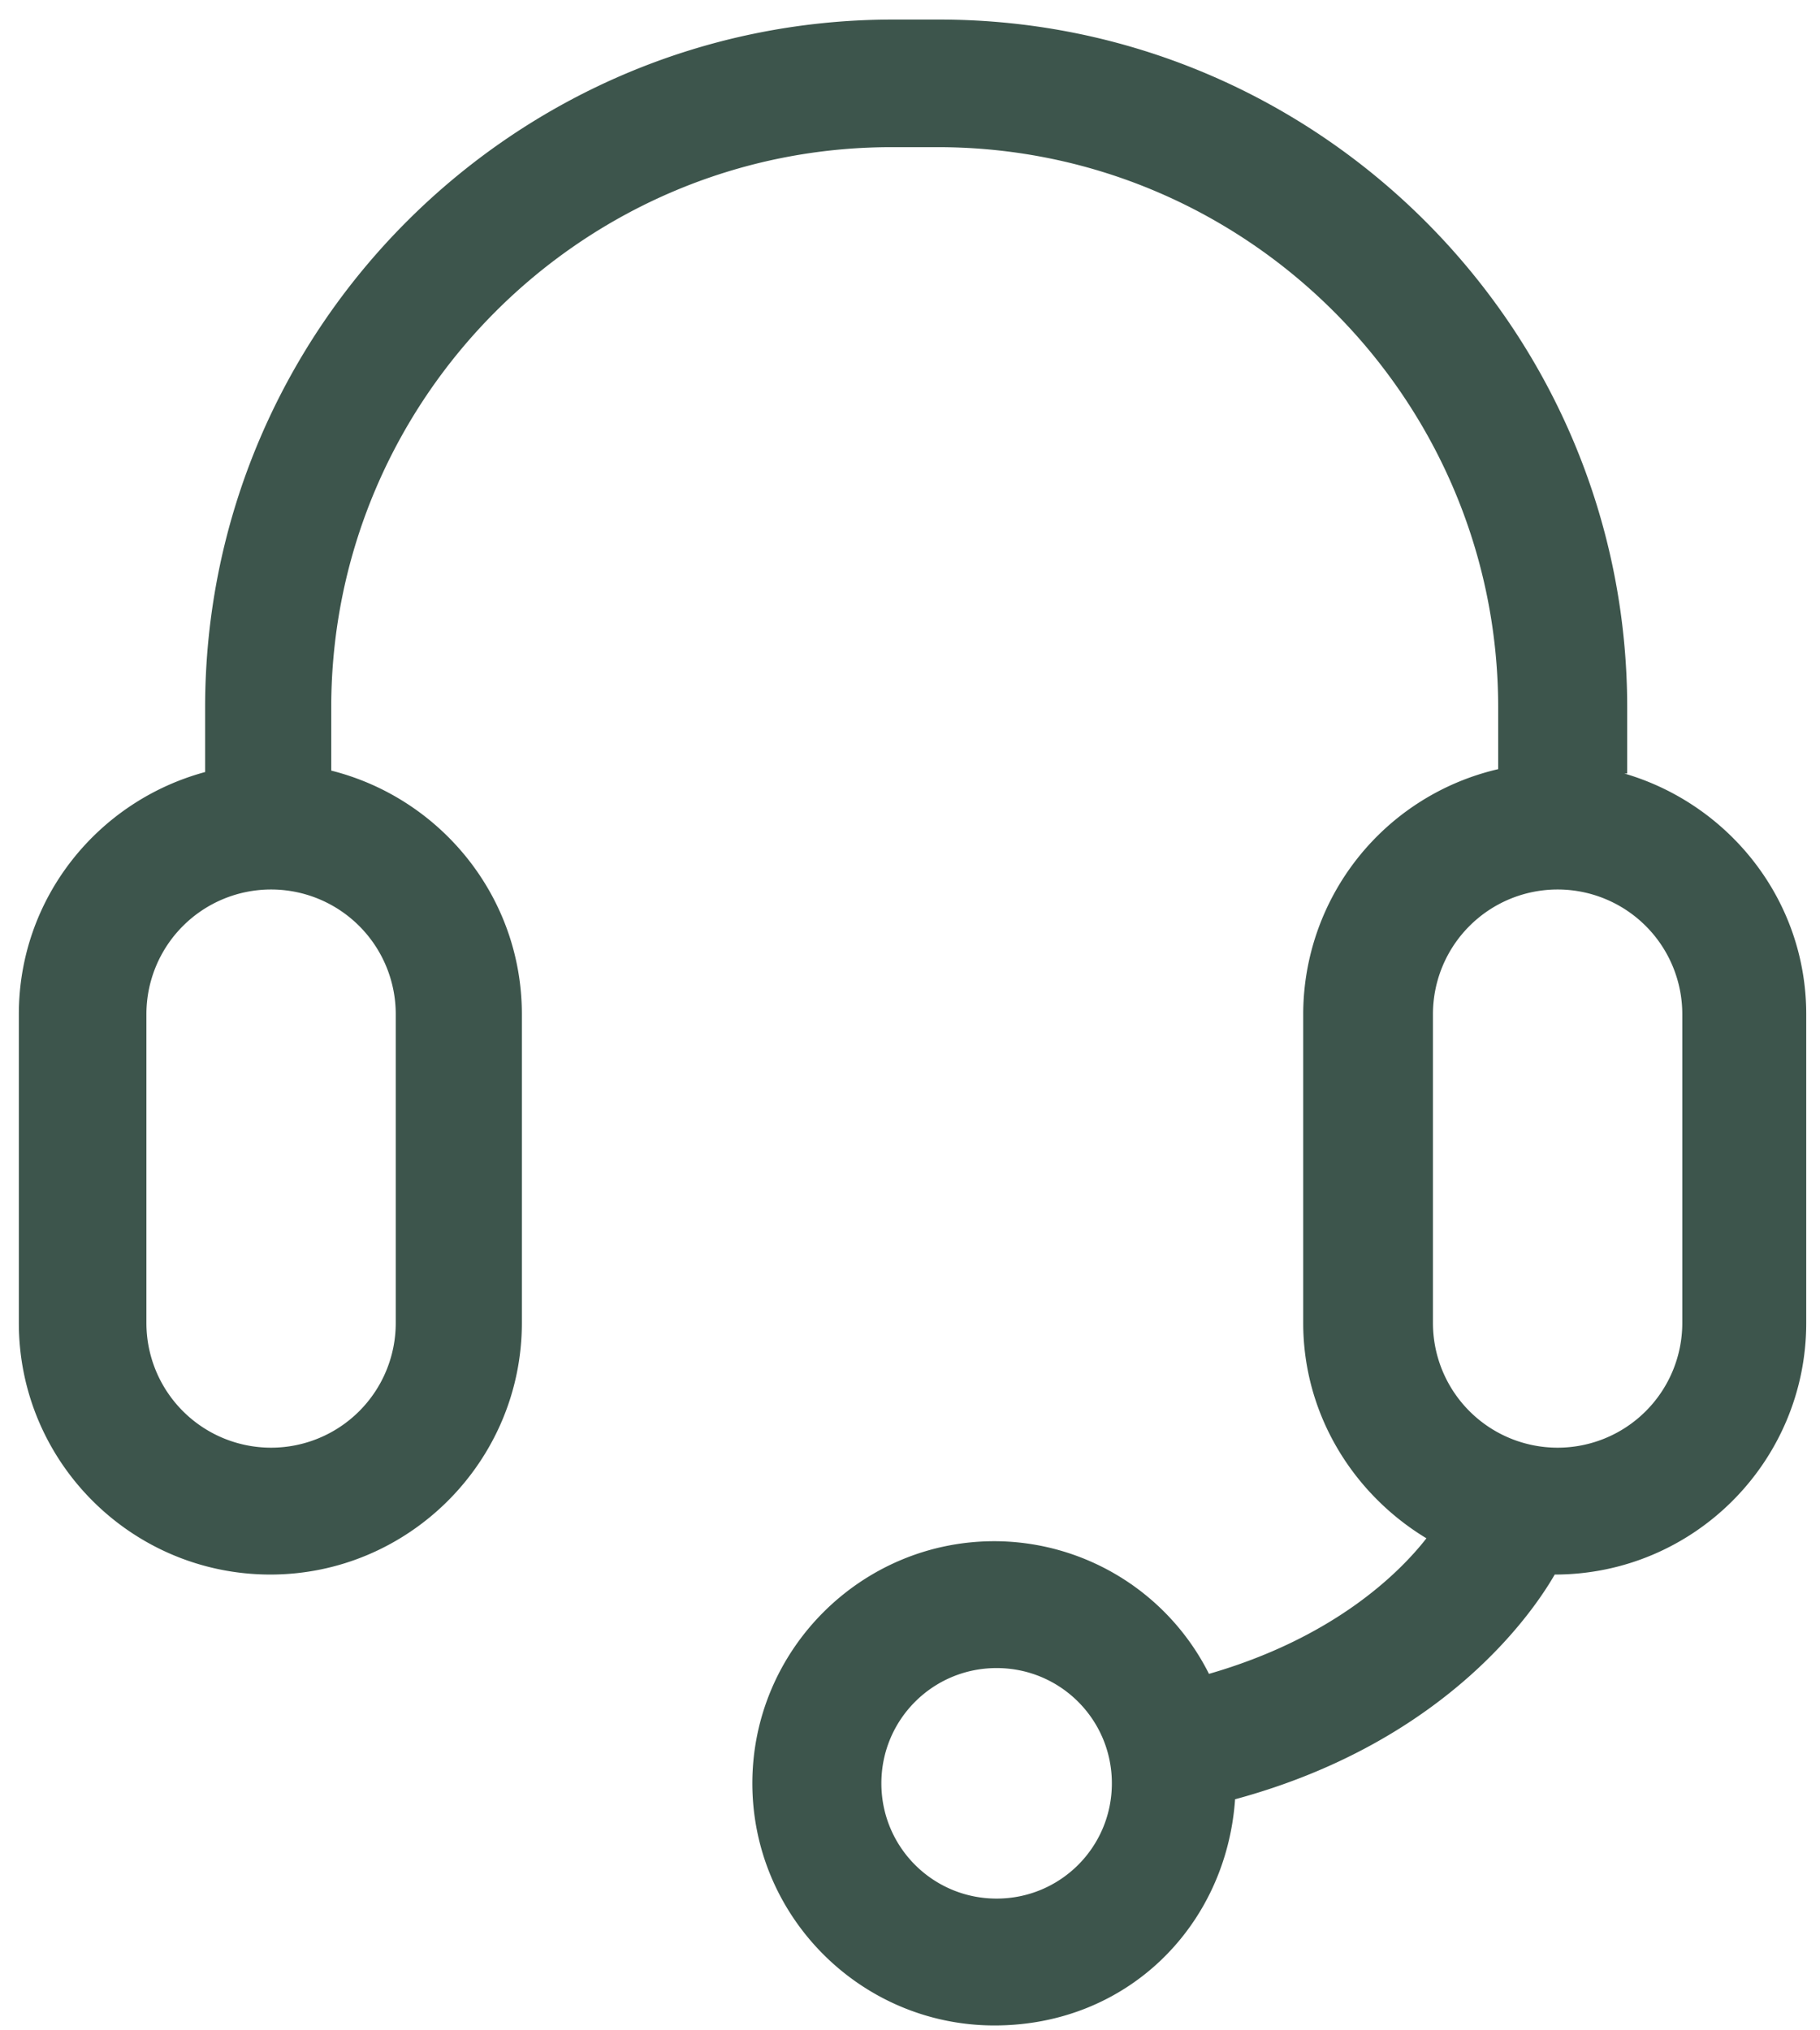 <svg data-bbox="0 0 25.11 28" viewBox="0 0 25.11 28" xmlns="http://www.w3.org/2000/svg" data-type="ugc">
  <g>
    <path d="M22.45 10.67v-.91c0-5.23-4.26-9.49-9.49-9.49h-.64c-5.23 0-9.49 4.26-9.49 9.49v.89c-1.48.4-2.57 1.74-2.57 3.34v4.26c0 1.92 1.56 3.47 3.47 3.47s3.47-1.56 3.47-3.47v-4.26c0-1.62-1.12-2.98-2.63-3.36v-.87c0-4.26 3.47-7.73 7.73-7.73h.64c4.26 0 7.73 3.47 7.73 7.73v.85a3.474 3.474 0 0 0-2.69 3.38v4.26c0 1.26.69 2.36 1.7 2.97-.39.5-1.3 1.38-3 1.87a3.32 3.32 0 0 0-2.96-1.83c-1.84 0-3.34 1.5-3.34 3.34s1.5 3.34 3.34 3.34 3.2-1.38 3.32-3.12c2.99-.81 4.18-2.7 4.41-3.1 1.92 0 3.47-1.56 3.47-3.47v-4.26c0-1.58-1.07-2.9-2.51-3.32ZM5.46 13.99v4.26a1.72 1.72 0 1 1-3.44 0v-4.26a1.72 1.72 0 1 1 3.44 0m8.29 12.2c-.88 0-1.59-.71-1.59-1.59s.71-1.59 1.59-1.59 1.59.71 1.59 1.59-.71 1.59-1.59 1.59m9.46-7.94a1.72 1.72 0 1 1-3.44 0v-4.26a1.72 1.72 0 1 1 3.44 0z" fill="#3d554c"/>
    <path fill="none" d="M25.11 0v28H0V0z"/>
  </g>
</svg>
